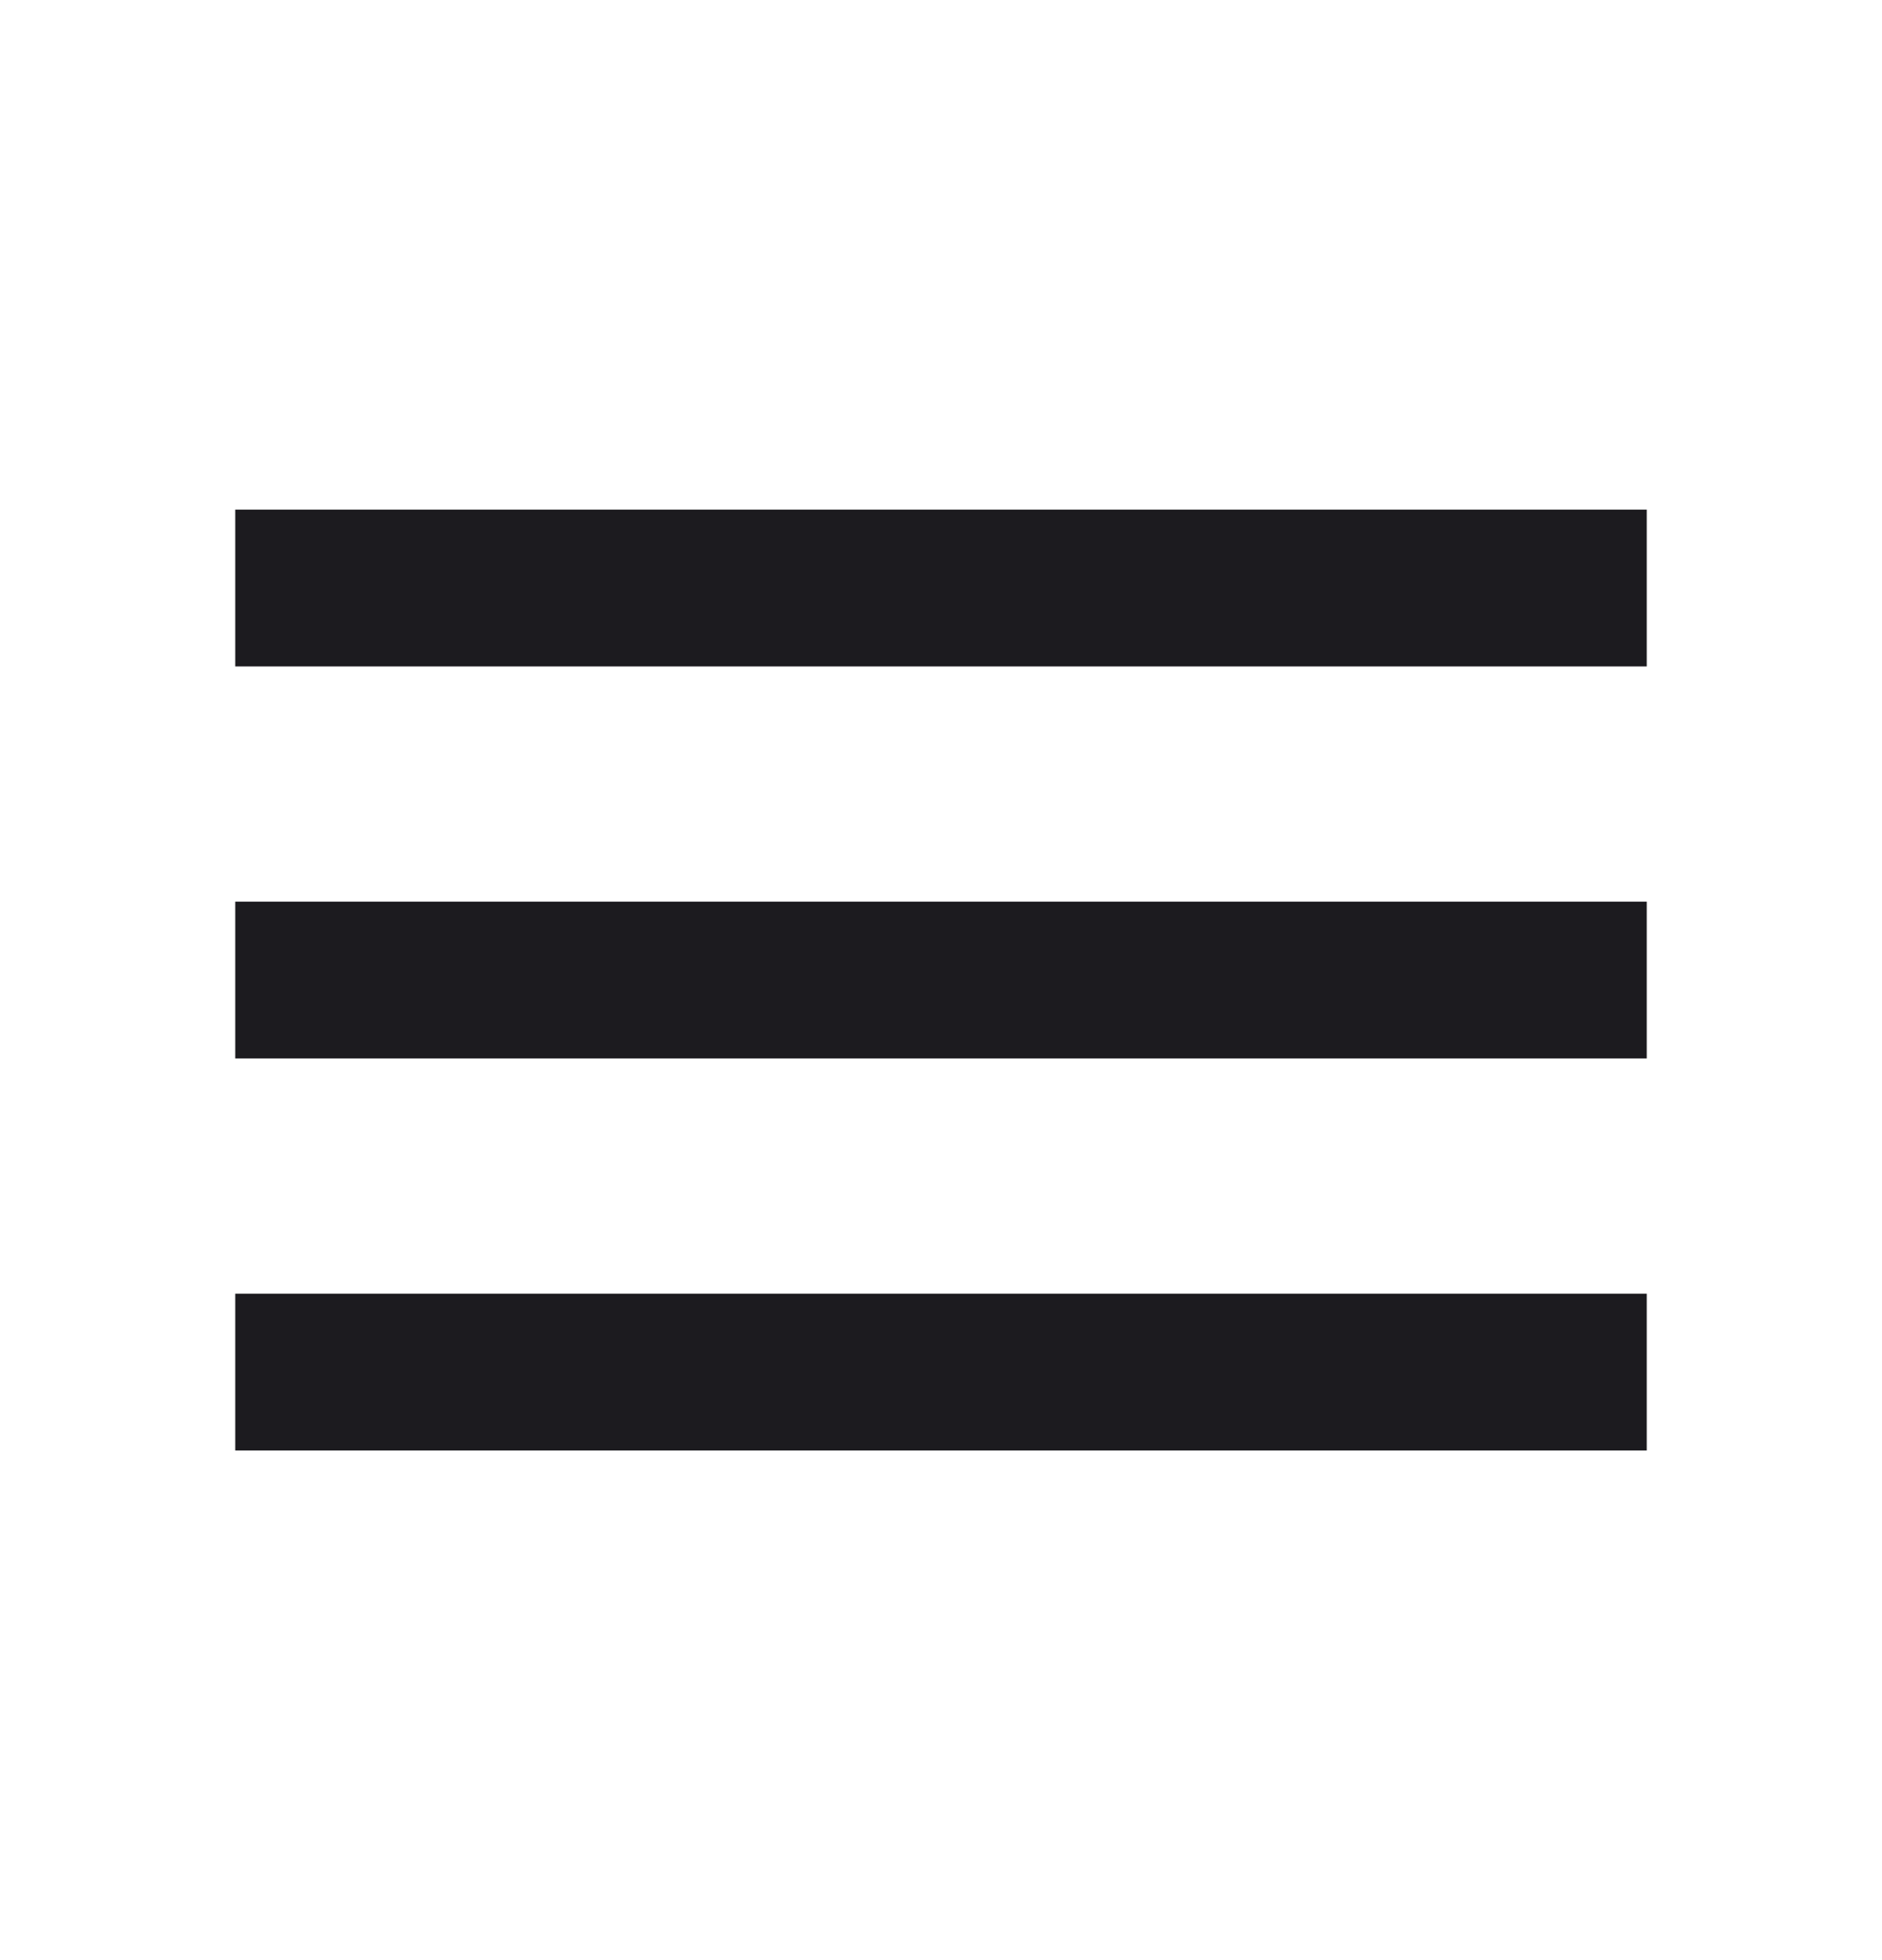 <svg width="24" height="25" viewBox="0 0 24 25" fill="none" xmlns="http://www.w3.org/2000/svg">
<mask id="mask0_74_29780" style="mask-type:alpha" maskUnits="userSpaceOnUse" x="0" y="0" width="24" height="25">
<rect y="0.5" width="24" height="24" fill="#D9D9D9"/>
</mask>
<g mask="url(#mask0_74_29780)">
<path d="M3 18.5V16.5H21V18.5H3ZM3 13.5V11.5H21V13.5H3ZM3 8.5V6.5H21V8.5H3Z" fill="#1C1B1F"/>
</g>
</svg>

